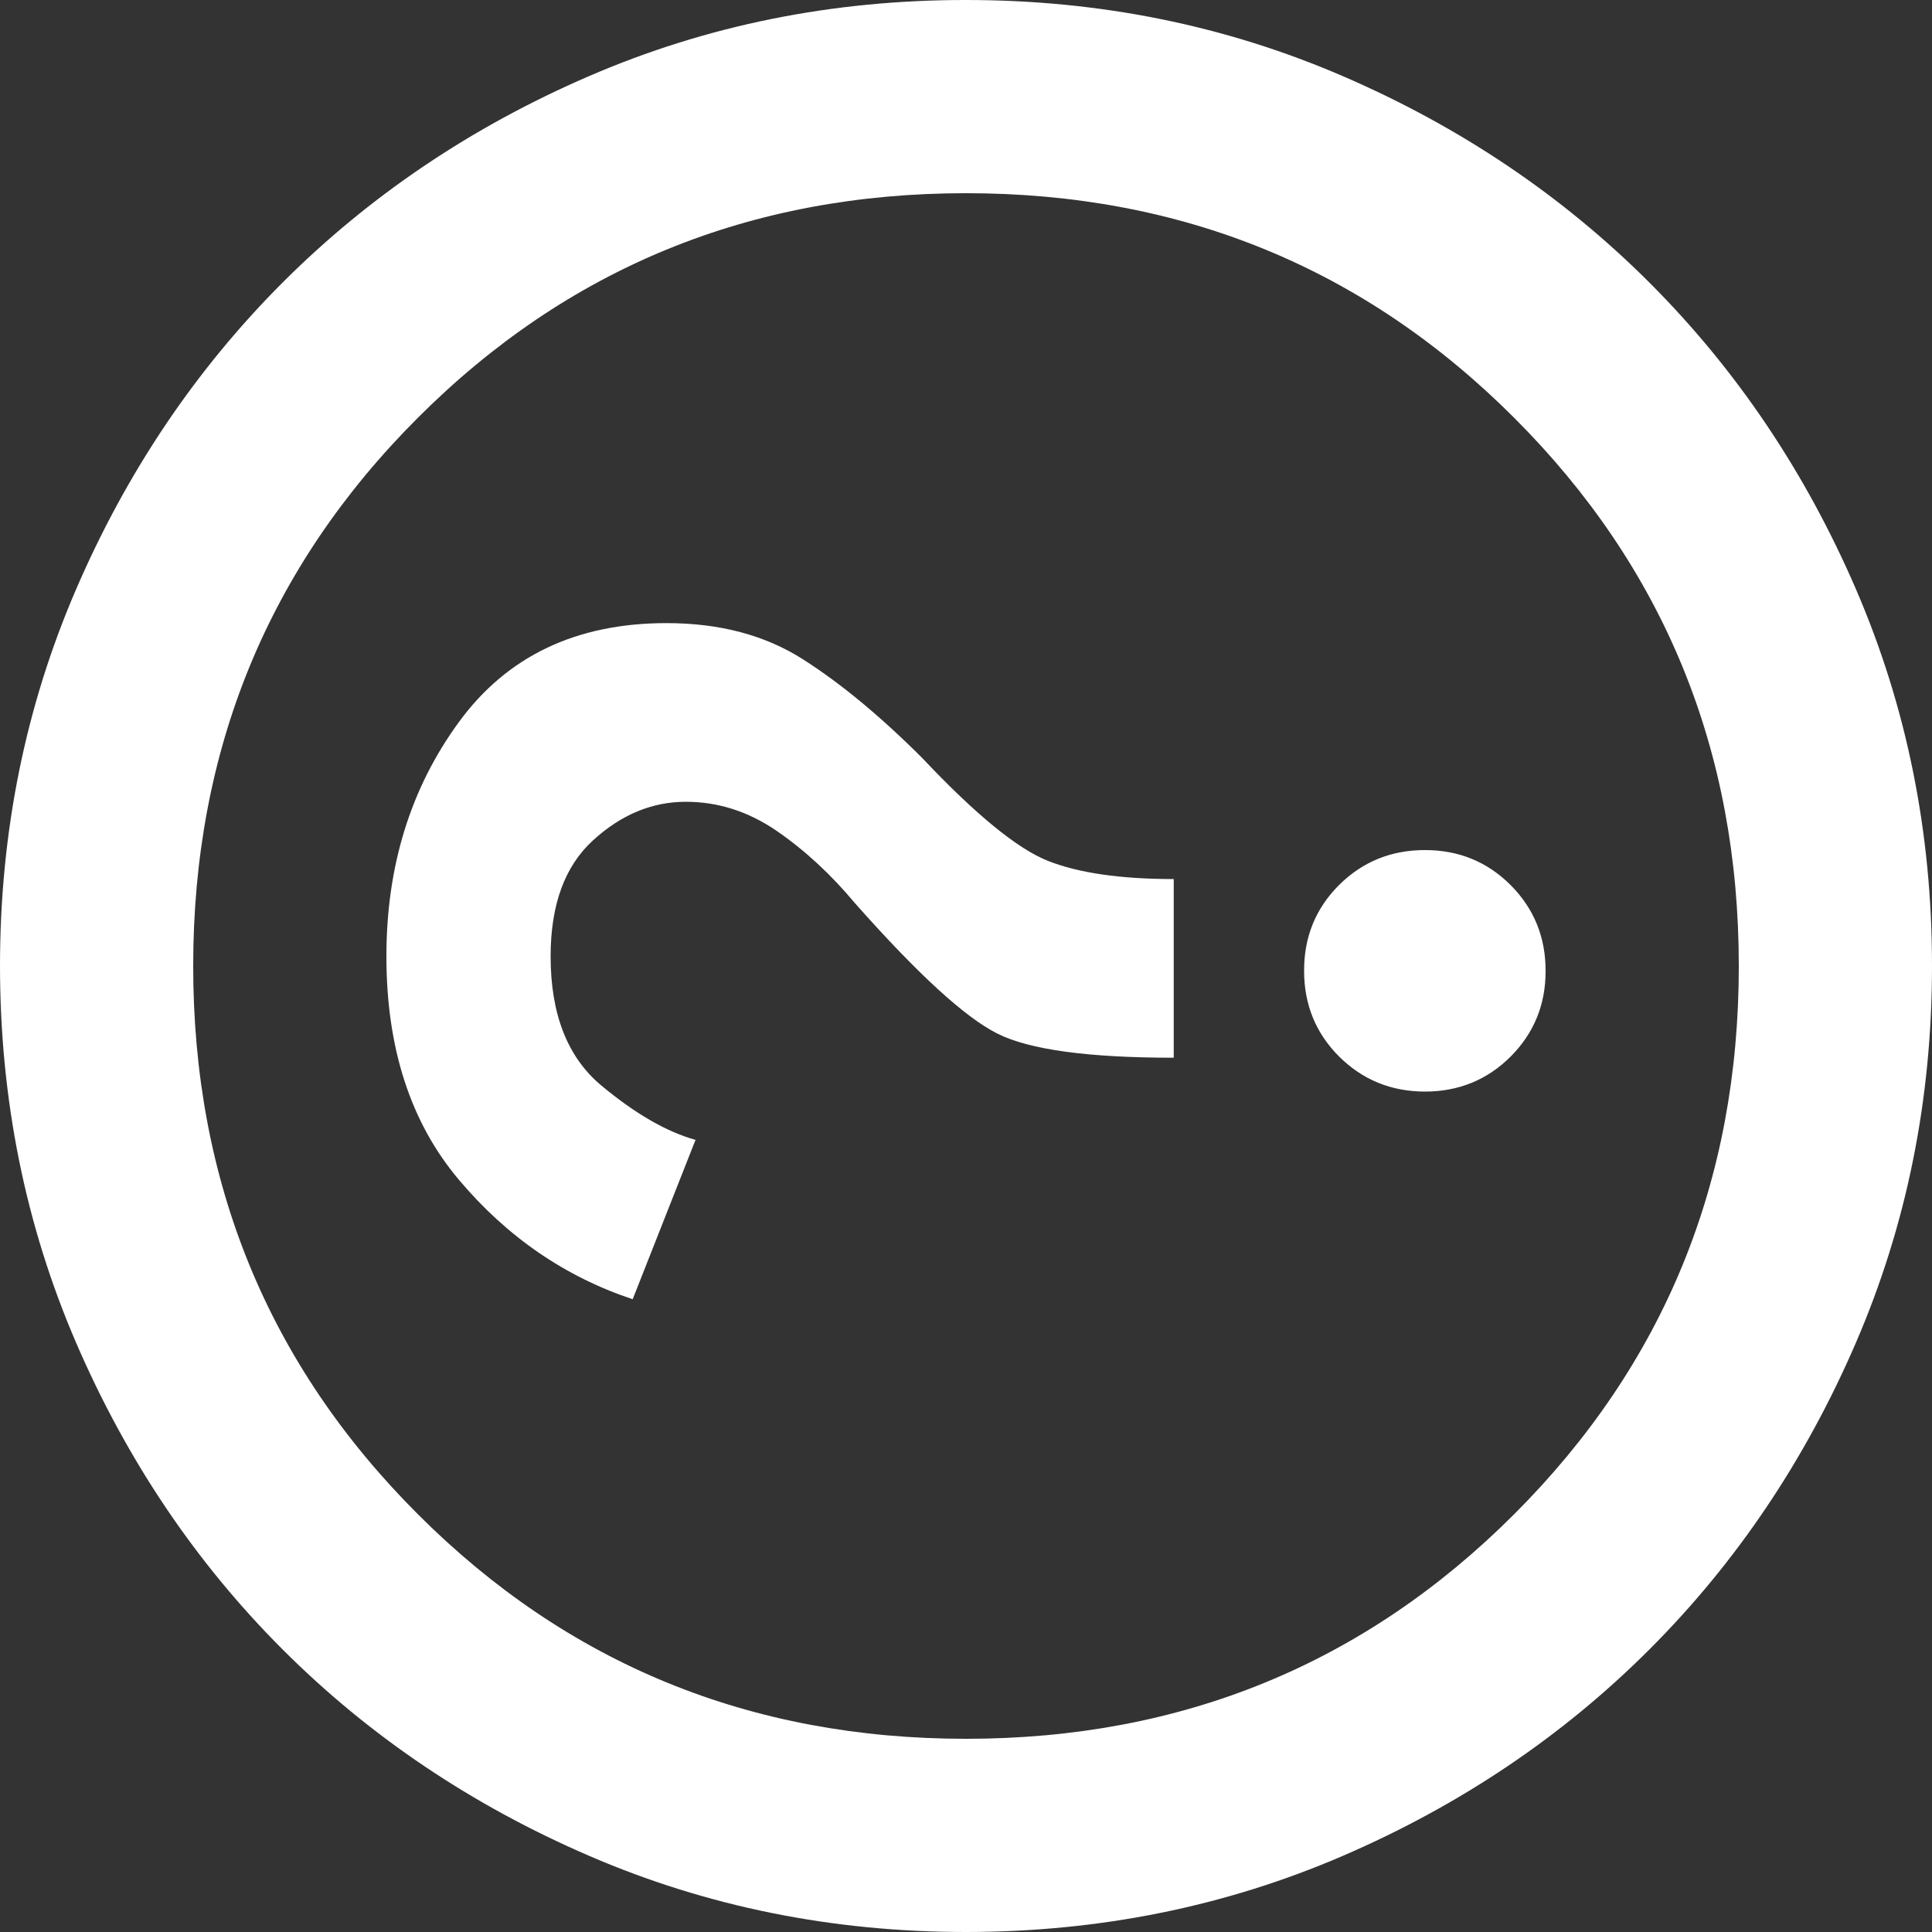 <svg width="23" height="23" viewBox="0 0 23 23" fill="none" xmlns="http://www.w3.org/2000/svg">
<rect x="0" y="0" width="23" height="23" fill="#333333" stroke="none"/>
<path id="Vector" d="M18.4 11.557C18.4 11.155 18.261 10.815 17.983 10.536C17.704 10.258 17.364 10.119 16.962 10.12C16.56 10.12 16.22 10.259 15.941 10.536C15.663 10.814 15.524 11.154 15.525 11.557C15.525 11.96 15.664 12.3 15.942 12.578C16.221 12.855 16.561 12.994 16.962 12.995C17.365 12.995 17.705 12.856 17.984 12.578C18.262 12.299 18.401 11.959 18.4 11.557ZM13.973 12.592V10.465C13.34 10.465 12.842 10.393 12.477 10.249C12.113 10.105 11.615 9.698 10.982 9.027C10.484 8.529 10.01 8.136 9.559 7.849C9.108 7.561 8.567 7.418 7.935 7.418C6.862 7.418 6.037 7.81 5.463 8.596C4.888 9.382 4.6 10.312 4.6 11.385C4.6 12.477 4.888 13.364 5.463 14.045C6.037 14.726 6.728 15.2 7.532 15.467L8.28 13.57C7.935 13.474 7.561 13.258 7.159 12.923C6.756 12.587 6.555 12.074 6.555 11.385C6.555 10.772 6.723 10.312 7.059 10.005C7.394 9.698 7.763 9.545 8.165 9.545C8.548 9.545 8.908 9.66 9.244 9.89C9.579 10.12 9.891 10.408 10.178 10.752C10.925 11.596 11.49 12.113 11.874 12.305C12.257 12.497 12.957 12.592 13.973 12.592ZM23 11.5C23 13.091 22.698 14.586 22.094 15.985C21.49 17.384 20.671 18.601 19.636 19.636C18.601 20.671 17.384 21.49 15.985 22.094C14.586 22.697 13.091 22.999 11.5 23C9.909 23 8.414 22.698 7.015 22.094C5.616 21.49 4.399 20.671 3.364 19.636C2.329 18.601 1.51 17.384 0.906 15.985C0.303 14.586 0.001 13.091 0 11.5C0 9.909 0.302 8.414 0.906 7.015C1.51 5.616 2.33 4.399 3.364 3.364C4.399 2.329 5.616 1.509 7.015 0.905C8.414 0.301 9.909 -0.001 11.5 3.8147e-06C13.091 3.8147e-06 14.586 0.302 15.985 0.906C17.384 1.51 18.601 2.33 19.636 3.364C20.671 4.399 21.491 5.616 22.095 7.015C22.699 8.414 23.001 9.909 23 11.5ZM20.7 11.5C20.7 8.932 19.809 6.756 18.026 4.974C16.244 3.191 14.068 2.3 11.5 2.3C8.932 2.3 6.756 3.191 4.974 4.974C3.191 6.756 2.3 8.932 2.3 11.5C2.3 14.068 3.191 16.244 4.974 18.026C6.756 19.809 8.932 20.7 11.5 20.7C14.068 20.7 16.244 19.809 18.026 18.026C19.809 16.244 20.7 14.068 20.7 11.5Z" fill="white"/>
</svg>
